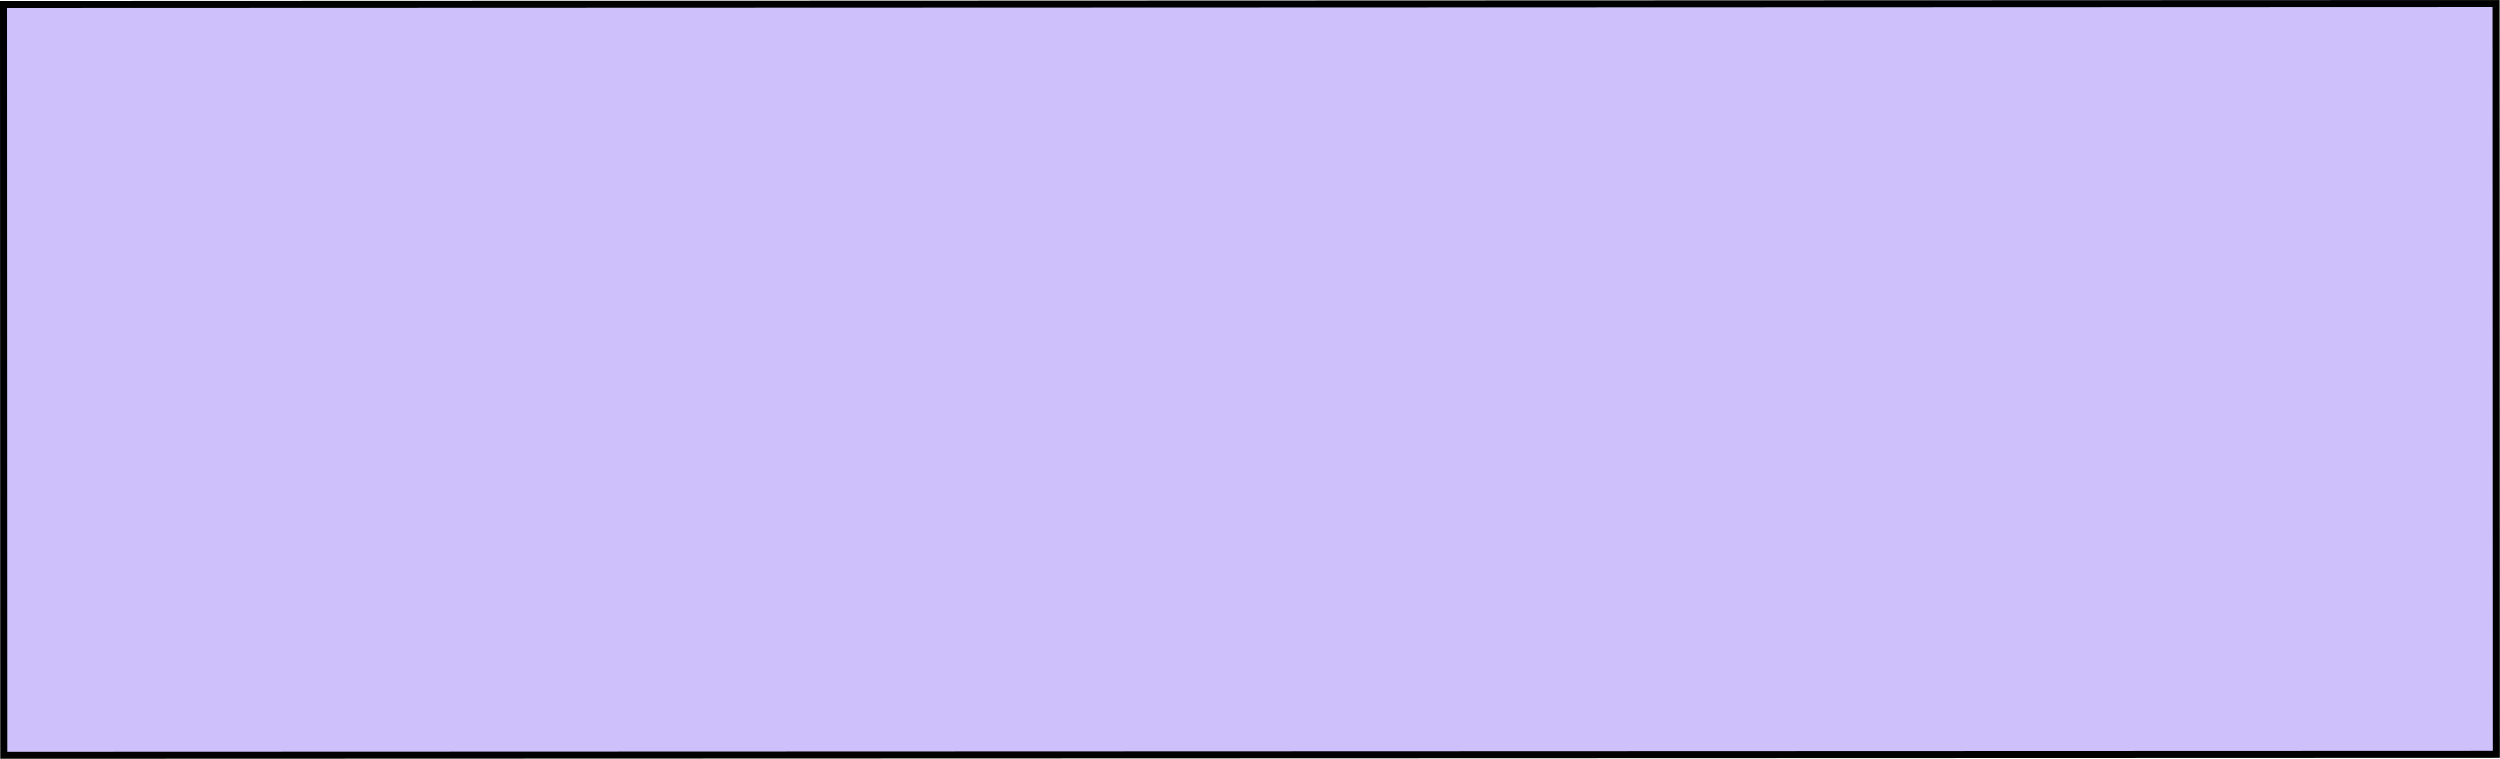 <?xml version="1.0" encoding="UTF-8"?><svg xmlns="http://www.w3.org/2000/svg" xmlns:xlink="http://www.w3.org/1999/xlink" height="138.6" preserveAspectRatio="xMidYMid meet" version="1.0" viewBox="0.0 0.0 456.5 138.6" width="456.5" zoomAndPan="magnify"><g id="change1_1"><path d="M0.67 0.73H455.81V137.83H0.67z" fill="#CEC1FB"/></g><g id="change2_1"><path d="M456.47,138.38l-0.64,0L0.05,138.55l0-0.64L0,0.18l0.64,0L456.42,0L456.47,138.38z M1.33,137.28l453.86-0.18L455.14,1.28 L1.28,1.46L1.33,137.28z" fill="inherit"/></g></svg>